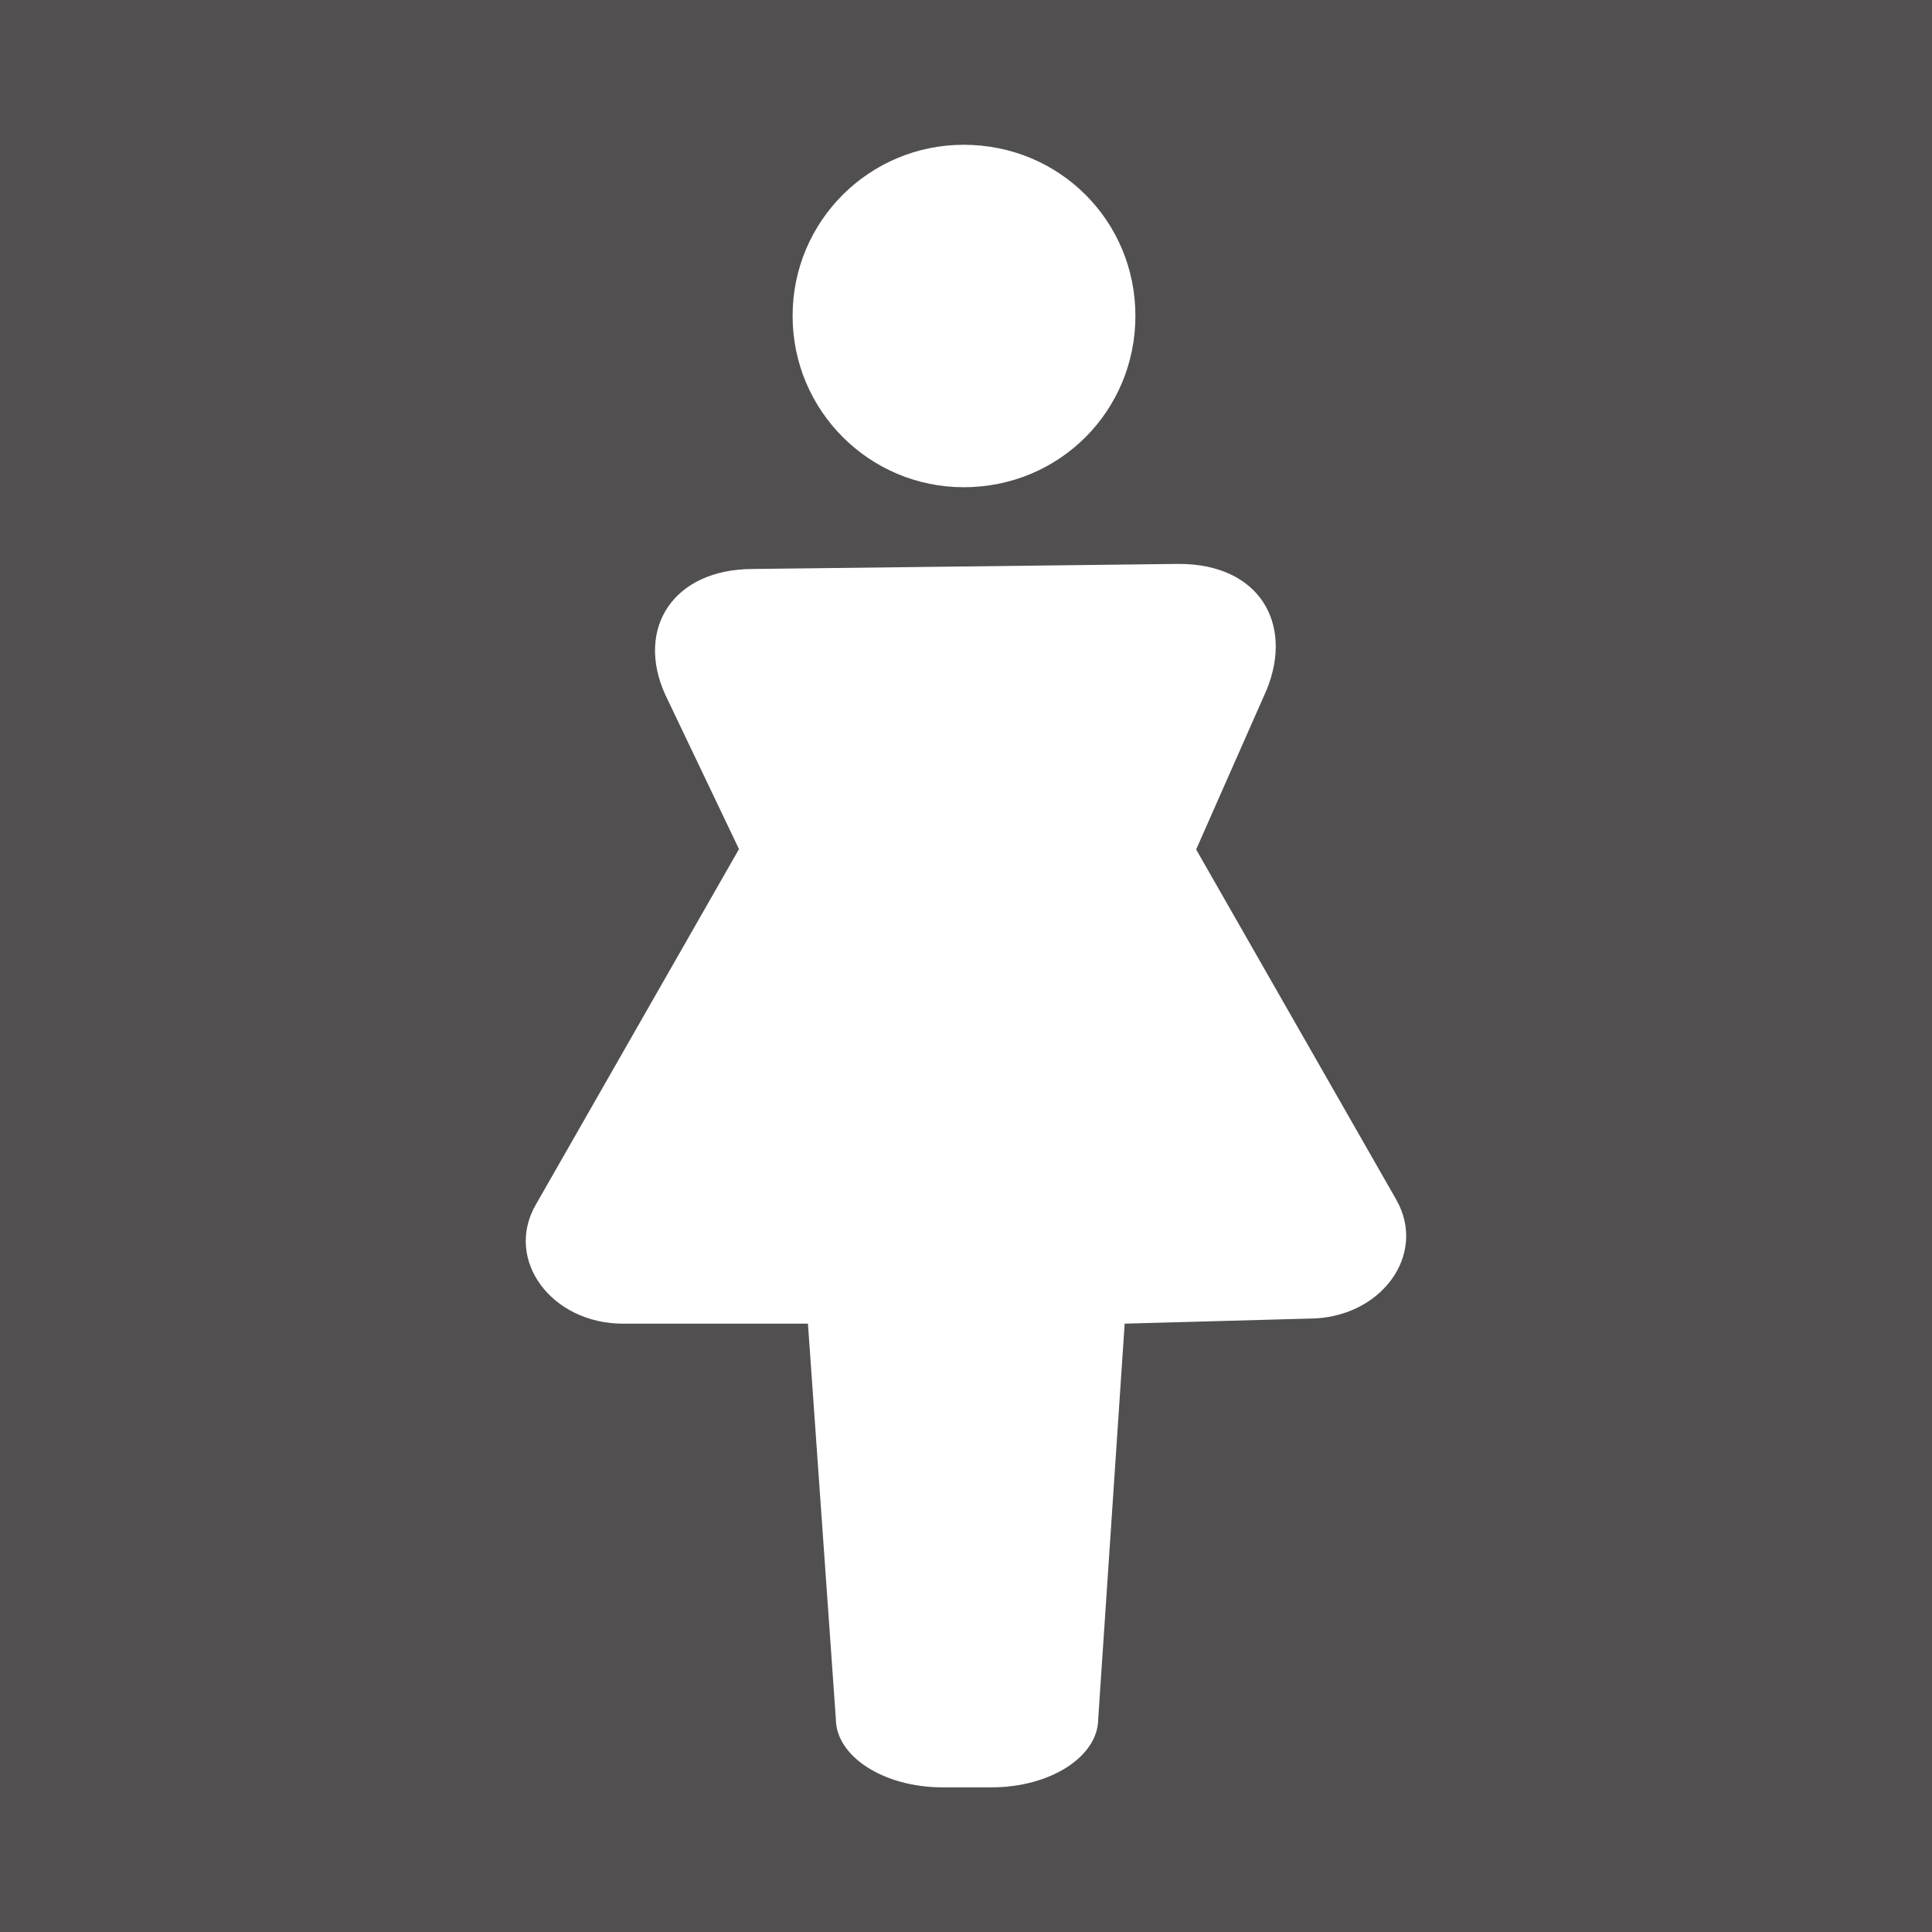 <svg viewBox="0 0 16 16" xmlns="http://www.w3.org/2000/svg" xmlns:xlink="http://www.w3.org/1999/xlink"><rect x="0" y="0" width="16" height="16" fill="#808080" stroke="none"/><clipPath id="a"><path d="m-.026-.026h16.052v16.052h-16.052z"/></clipPath><g clip-path="url(#a)"><path d="m-.026-.026h16.052v16.052h-16.052z" fill="#514f4f"/><g fill="#fff"><path d="m7.981 1.199c.794 0 1.422.631 1.422 1.417s-.628 1.419-1.422 1.419c-.78 0-1.417-.633-1.417-1.419s.636-1.417 1.417-1.417"/><path d="m11.565 9.938-1.659-2.903.585-1.325c.222-.548-.063-1.04-.728-1.04l-3.526.042c-.665 0-.975.495-.728 1.04l.611 1.28-1.684 2.947c-.26.454.13.983.724.983h1.531l.231 3.272c0 .312.397.568.882.568h.409c.485 0 .882-.255.882-.568l.219-3.272 1.526-.042c.594 0 .983-.528.724-.983z"/></g></g><path d="m0 0h16v16h-16z" fill="none"/></svg>